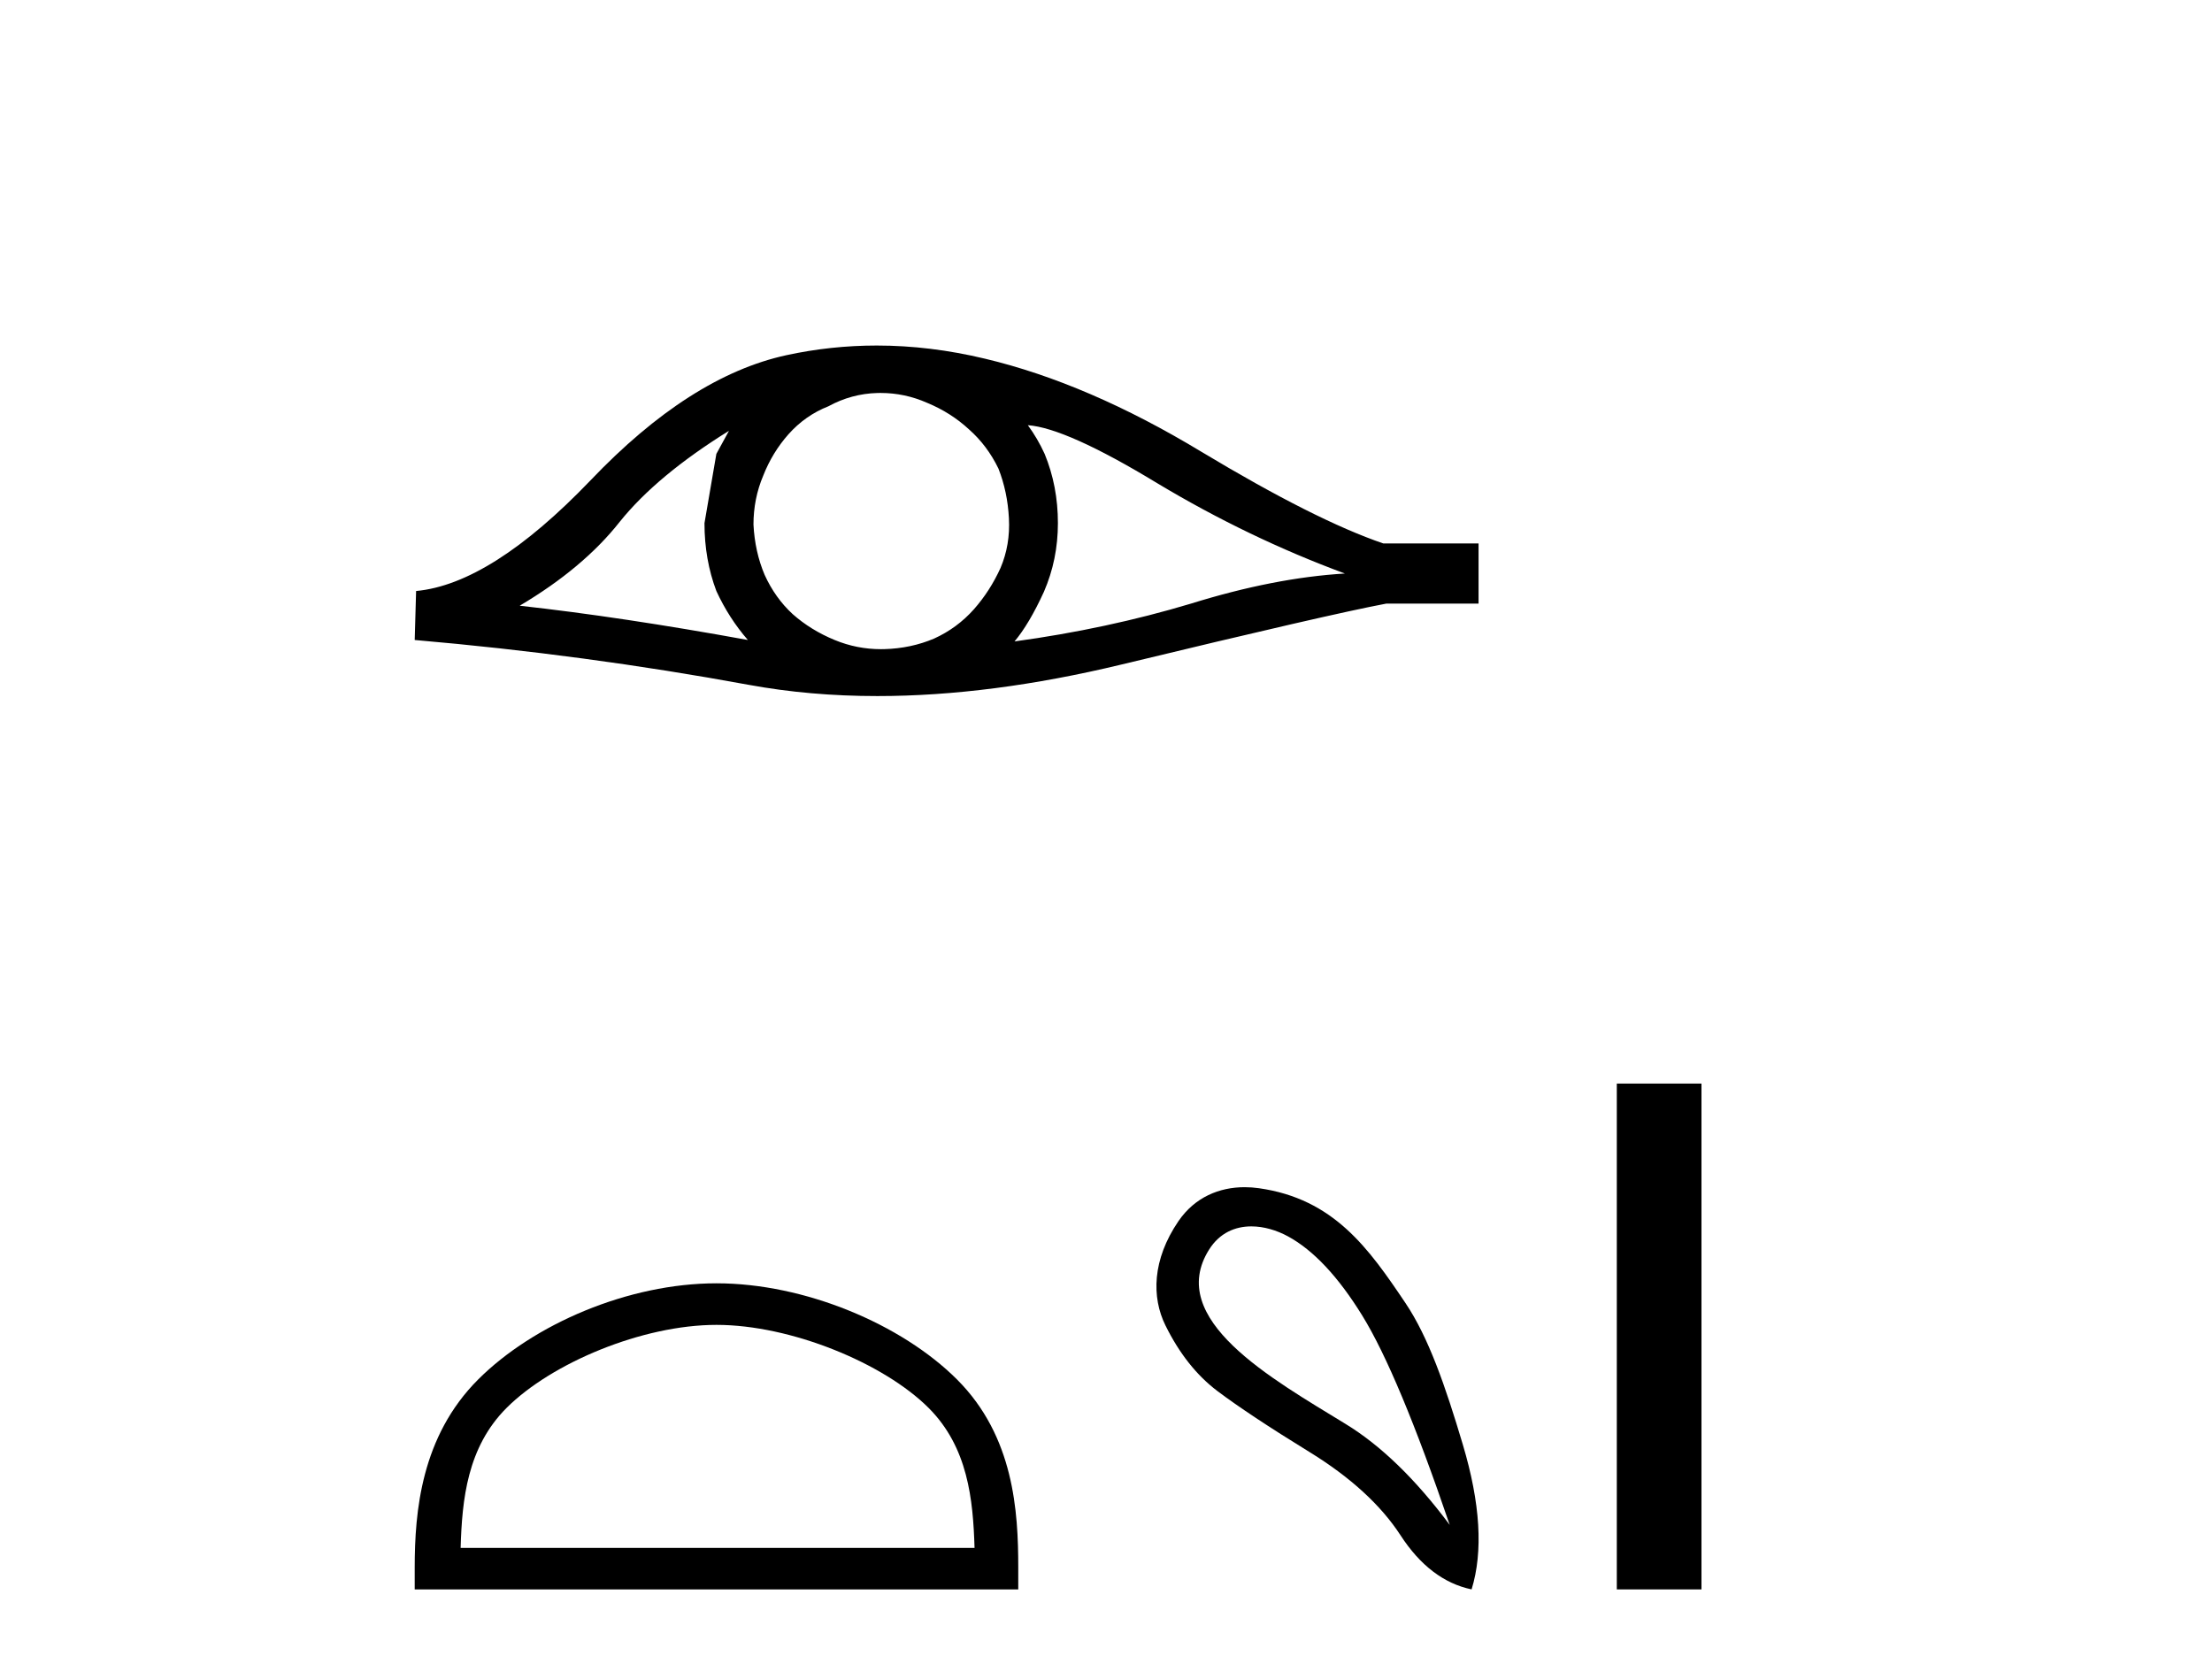 <?xml version='1.0' encoding='UTF-8' standalone='yes'?><svg xmlns='http://www.w3.org/2000/svg' xmlns:xlink='http://www.w3.org/1999/xlink' width='54.0' height='41.0' ><path d='M 17.796 10.519 Q 17.659 10.775 17.488 11.083 L 17.198 12.774 Q 17.198 13.663 17.488 14.431 Q 17.796 15.098 18.257 15.627 Q 15.165 15.064 12.687 14.79 Q 14.242 13.868 15.13 12.74 Q 16.036 11.612 17.796 10.519 ZM 25.092 10.382 Q 26.031 10.45 28.253 11.8 Q 30.474 13.133 32.832 14.004 Q 31.106 14.107 29.073 14.739 Q 27.022 15.354 24.767 15.662 Q 25.126 15.234 25.485 14.449 Q 25.826 13.663 25.826 12.774 Q 25.826 11.869 25.502 11.083 Q 25.331 10.707 25.092 10.382 ZM 21.497 9.595 Q 22.087 9.595 22.631 9.835 Q 23.212 10.074 23.656 10.485 Q 24.101 10.878 24.374 11.441 Q 24.596 12.005 24.63 12.654 Q 24.665 13.304 24.425 13.868 Q 24.169 14.431 23.776 14.876 Q 23.366 15.337 22.802 15.593 Q 22.238 15.832 21.589 15.85 Q 21.547 15.851 21.505 15.851 Q 20.918 15.851 20.376 15.627 Q 19.795 15.388 19.351 14.995 Q 18.924 14.602 18.667 14.038 Q 18.428 13.475 18.394 12.808 Q 18.394 12.176 18.633 11.612 Q 18.855 11.048 19.248 10.604 Q 19.658 10.143 20.222 9.921 Q 20.786 9.613 21.418 9.596 Q 21.458 9.595 21.497 9.595 ZM 21.403 8.437 Q 20.285 8.437 19.197 8.673 Q 16.839 9.186 14.413 11.732 Q 11.987 14.261 10.158 14.431 L 10.124 15.627 Q 14.276 15.986 18.274 16.721 Q 19.769 16.996 21.419 16.996 Q 24.183 16.996 27.381 16.225 Q 32.473 14.995 33.84 14.739 L 36.095 14.739 L 36.095 13.27 L 33.771 13.27 Q 32.114 12.706 29.329 11.031 Q 26.561 9.357 24.049 8.759 Q 22.706 8.437 21.403 8.437 Z' style='fill:#000000;stroke:none' /><path d='M 17.491 32.35 C 19.304 32.35 21.572 33.281 22.67 34.378 C 23.63 35.339 23.755 36.612 23.791 37.795 L 11.245 37.795 C 11.28 36.612 11.406 35.339 12.366 34.378 C 13.464 33.281 15.679 32.35 17.491 32.35 ZM 17.491 31.335 C 15.341 31.335 13.028 32.329 11.672 33.684 C 10.282 35.075 10.124 36.906 10.124 38.275 L 10.124 38.809 L 24.858 38.809 L 24.858 38.275 C 24.858 36.906 24.754 35.075 23.364 33.684 C 22.008 32.329 19.641 31.335 17.491 31.335 Z' style='fill:#000000;stroke:none' /><path d='M 30.548 29.945 C 30.854 29.945 31.168 30.04 31.441 30.188 C 32.063 30.526 32.669 31.171 33.256 32.123 C 33.843 33.075 34.555 34.779 35.391 37.234 C 34.555 36.113 33.705 35.29 32.842 34.765 C 31.05 33.667 28.441 32.214 29.519 30.508 C 29.775 30.103 30.154 29.945 30.548 29.945 ZM 30.385 28.988 C 29.767 28.988 29.17 29.232 28.771 29.814 C 28.124 30.76 28.113 31.678 28.451 32.363 C 28.789 33.048 29.212 33.582 29.719 33.965 C 30.226 34.347 30.978 34.846 31.975 35.459 C 32.971 36.073 33.71 36.75 34.19 37.488 C 34.67 38.227 35.249 38.667 35.925 38.809 C 36.21 37.884 36.139 36.705 35.711 35.273 C 35.284 33.84 34.873 32.653 34.31 31.816 C 33.415 30.485 32.564 29.272 30.733 29.013 C 30.617 28.997 30.501 28.988 30.385 28.988 Z' style='fill:#000000;stroke:none' /><path d='M 39.47 26.458 L 39.47 38.809 L 41.537 38.809 L 41.537 26.458 Z' style='fill:#000000;stroke:none' /></svg>